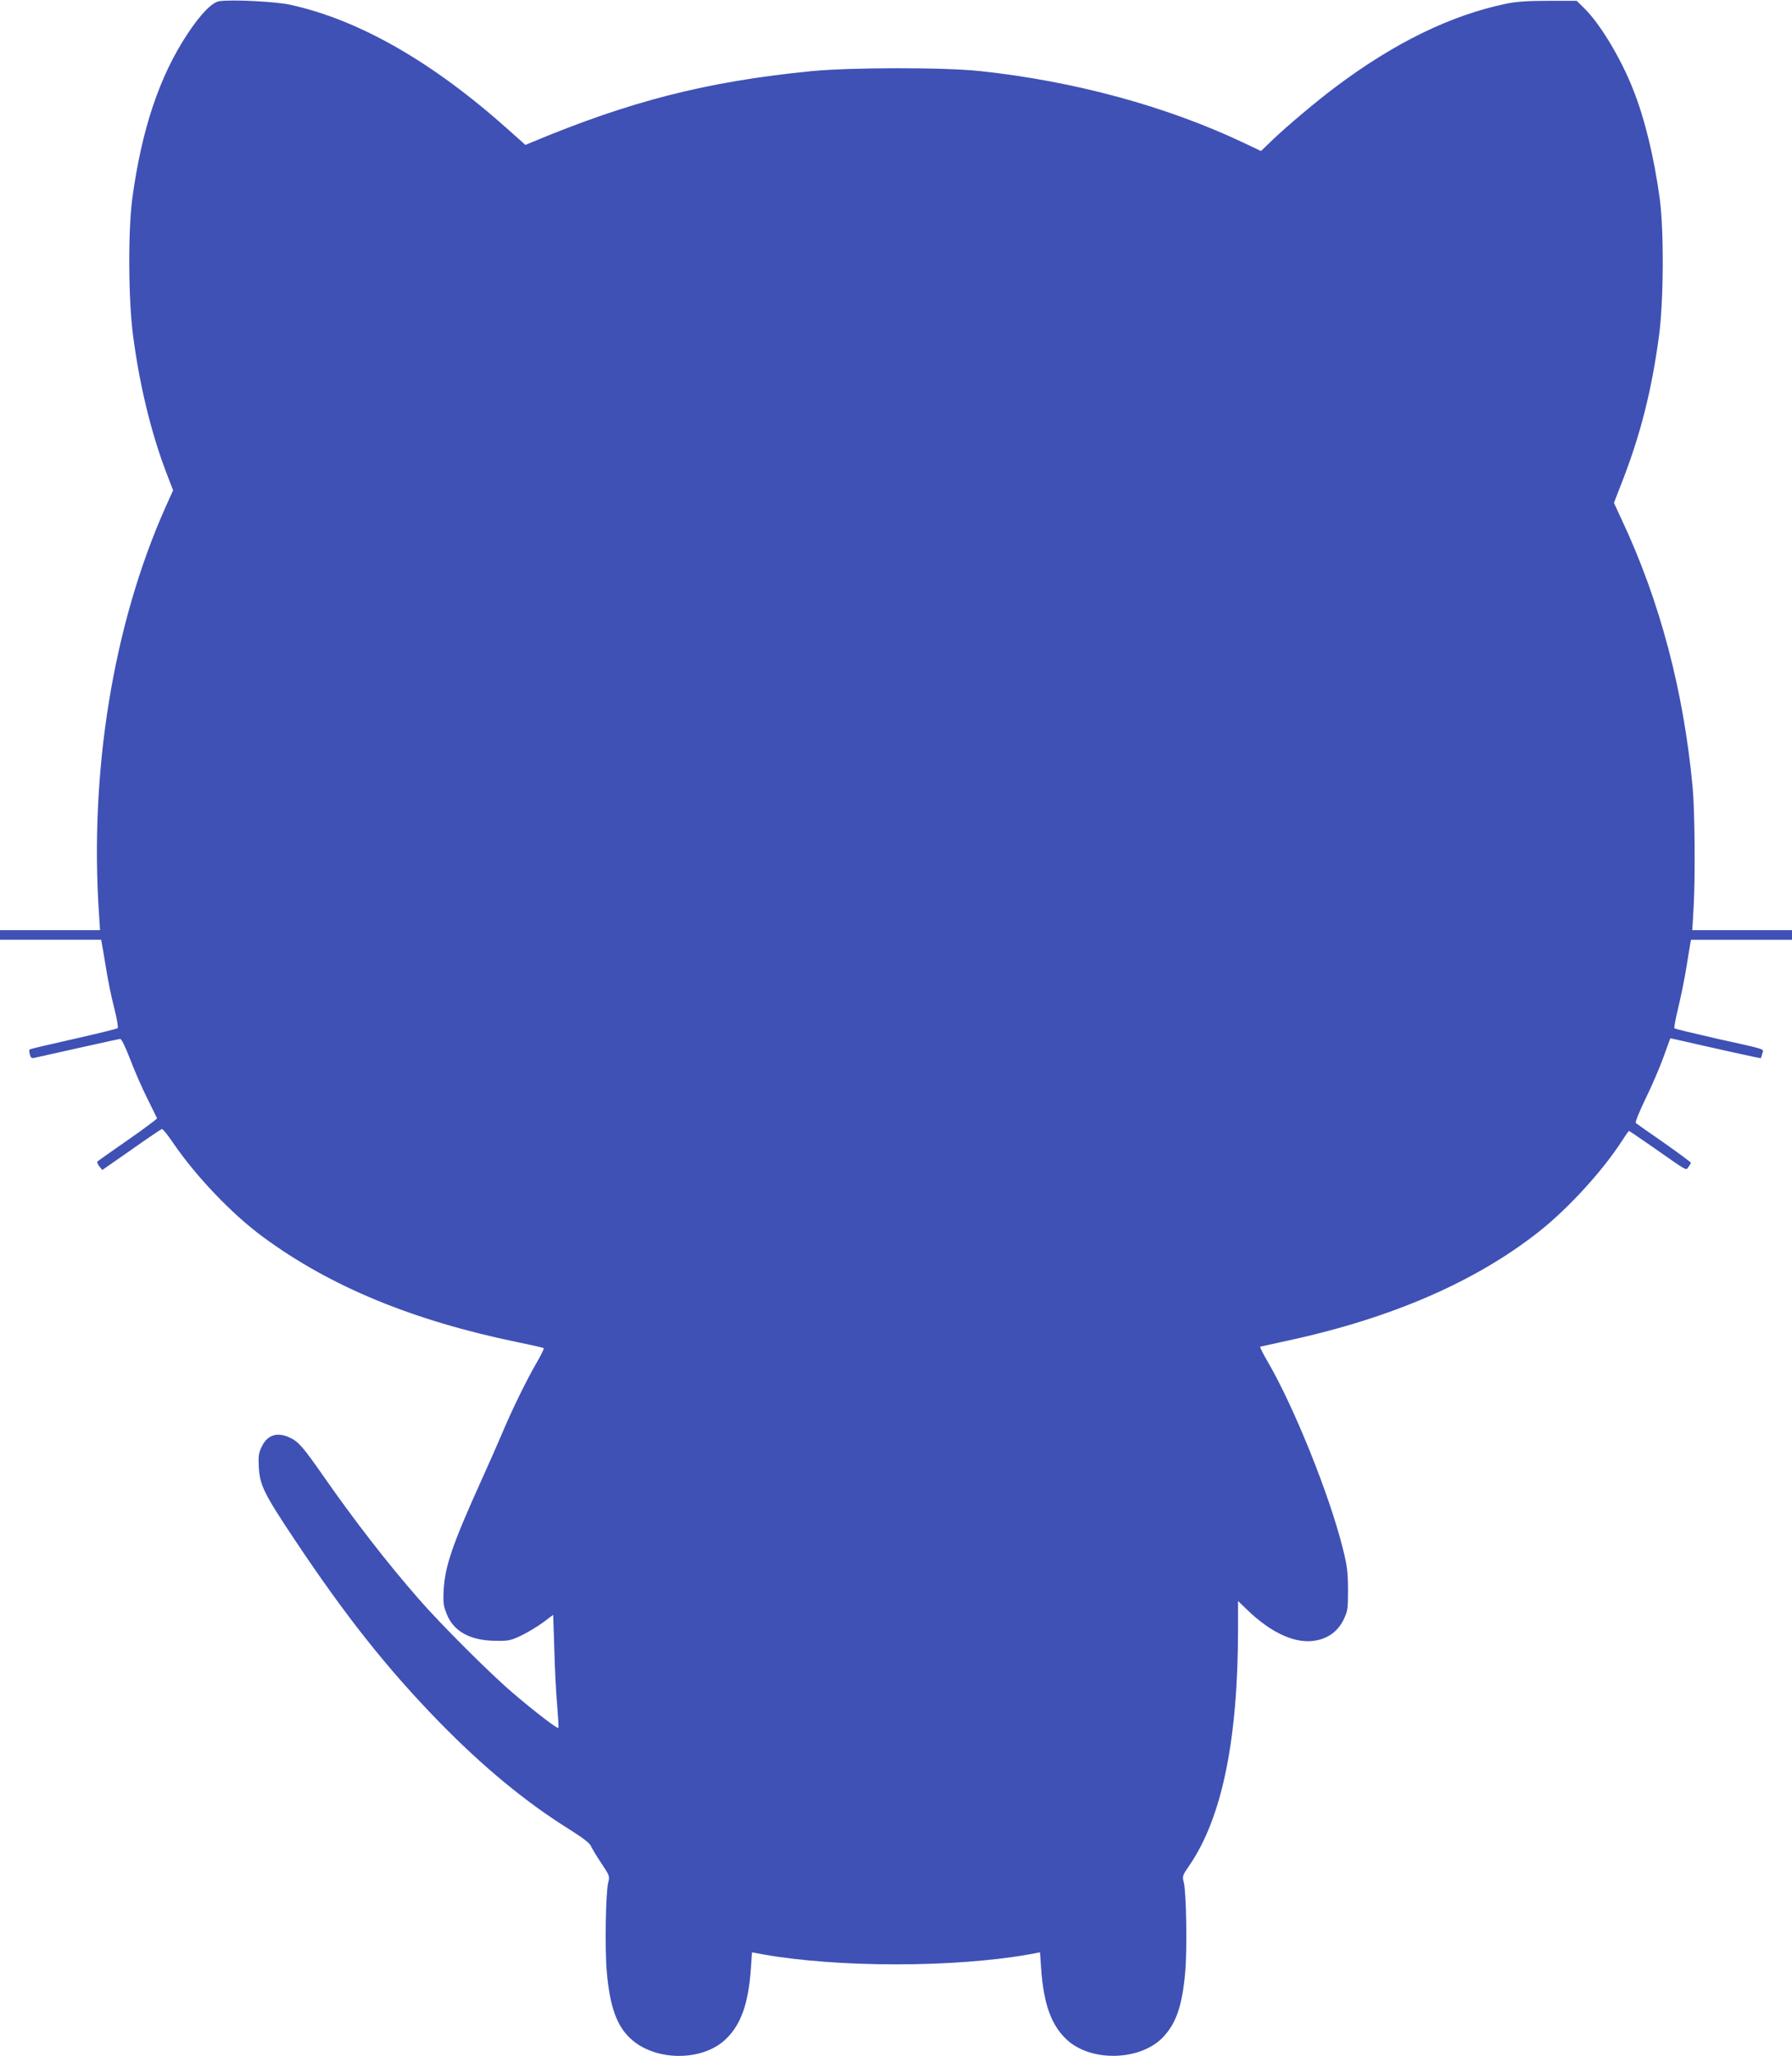 <?xml version="1.0" standalone="no"?>
<!DOCTYPE svg PUBLIC "-//W3C//DTD SVG 20010904//EN"
 "http://www.w3.org/TR/2001/REC-SVG-20010904/DTD/svg10.dtd">
<svg version="1.0" xmlns="http://www.w3.org/2000/svg"
 width="1116pt" height="1280pt" viewBox="0 0 1116 1280"
 preserveAspectRatio="xMidYMid meet">
<g transform="translate(0,1280) scale(0.1,-0.1)"
fill="#3f51b5" stroke="none">
<path d="M1368 12793 c-45 -5 -118 -79 -201 -205 -174 -263 -285 -594 -343
-1023 -27 -201 -25 -635 5 -856 40 -307 112 -601 204 -844 l45 -117 -49 -109
c-324 -729 -473 -1641 -412 -2536 l6 -93 -312 0 -311 0 0 -30 0 -30 315 0 315
0 4 -22 c3 -13 14 -81 26 -153 11 -71 34 -184 51 -249 17 -65 26 -122 22 -126
-4 -4 -129 -35 -276 -68 -148 -33 -271 -62 -273 -65 -3 -3 -2 -16 2 -31 5 -20
11 -25 28 -21 151 34 524 117 534 118 8 1 32 -47 63 -128 27 -71 75 -181 107
-244 31 -63 58 -118 60 -122 2 -3 -79 -64 -180 -134 -101 -70 -187 -131 -191
-135 -4 -4 1 -17 11 -30 l19 -23 181 126 c99 70 185 128 190 129 5 2 35 -35
67 -82 142 -209 367 -446 563 -590 418 -308 932 -520 1581 -654 88 -18 164
-35 167 -38 3 -3 -18 -46 -46 -94 -61 -105 -151 -289 -210 -429 -23 -55 -82
-189 -131 -297 -181 -401 -227 -534 -236 -683 -4 -77 -2 -99 17 -147 42 -113
147 -171 310 -172 78 -1 91 2 160 35 41 20 102 57 135 82 l60 45 7 -215 c3
-118 11 -276 18 -350 6 -74 10 -137 7 -139 -6 -7 -148 102 -279 214 -141 119
-450 428 -589 587 -200 229 -400 487 -594 765 -127 182 -156 216 -210 241 -79
37 -140 17 -175 -56 -19 -40 -22 -58 -18 -130 6 -109 32 -163 220 -445 320
-480 577 -804 903 -1139 272 -278 536 -497 807 -666 90 -57 131 -88 139 -108
7 -16 36 -64 65 -107 50 -75 52 -80 42 -117 -16 -62 -22 -417 -9 -560 19 -214
62 -335 149 -414 150 -139 439 -143 587 -7 97 89 146 222 161 444 l7 101 76
-14 c462 -81 1180 -81 1642 0 l76 14 7 -101 c15 -222 64 -355 161 -444 154
-141 463 -130 602 21 79 86 116 195 134 400 13 143 7 498 -9 561 -10 36 -8 42
35 104 203 296 303 782 303 1472 l0 174 53 -51 c157 -153 315 -222 441 -193
74 16 130 60 163 127 26 55 28 65 28 188 -1 112 -5 148 -33 258 -83 333 -302
876 -465 1157 -31 52 -52 96 -49 97 4 1 81 18 172 38 650 140 1176 370 1570
683 182 145 396 380 514 565 20 31 38 57 41 57 2 0 70 -46 152 -103 220 -154
201 -143 218 -121 8 10 15 22 15 26 0 4 -75 59 -167 124 -93 64 -172 120 -176
124 -5 4 23 72 61 151 39 79 89 196 112 260 l42 116 42 -9 c253 -58 520 -117
522 -115 1 1 5 14 9 29 8 31 39 21 -285 93 -140 32 -258 60 -262 64 -4 3 7 60
23 126 16 66 38 174 49 240 11 66 22 135 25 153 l6 32 314 0 315 0 0 30 0 30
-311 0 -310 0 8 138 c11 191 8 603 -6 752 -56 600 -203 1156 -440 1662 l-50
108 59 152 c108 281 177 554 221 883 30 216 32 662 5 860 -36 262 -93 496
-167 682 -77 194 -205 406 -304 503 l-46 45 -177 0 c-130 0 -199 -5 -262 -18
-346 -72 -698 -244 -1065 -520 -116 -87 -298 -240 -386 -324 l-76 -73 -114 54
c-479 226 -1048 380 -1629 443 -230 25 -810 24 -1060 0 -651 -65 -1125 -186
-1742 -444 l-36 -15 -102 91 c-473 424 -933 688 -1365 782 -89 19 -352 33
-437 22z"/>
</g>
</svg>
